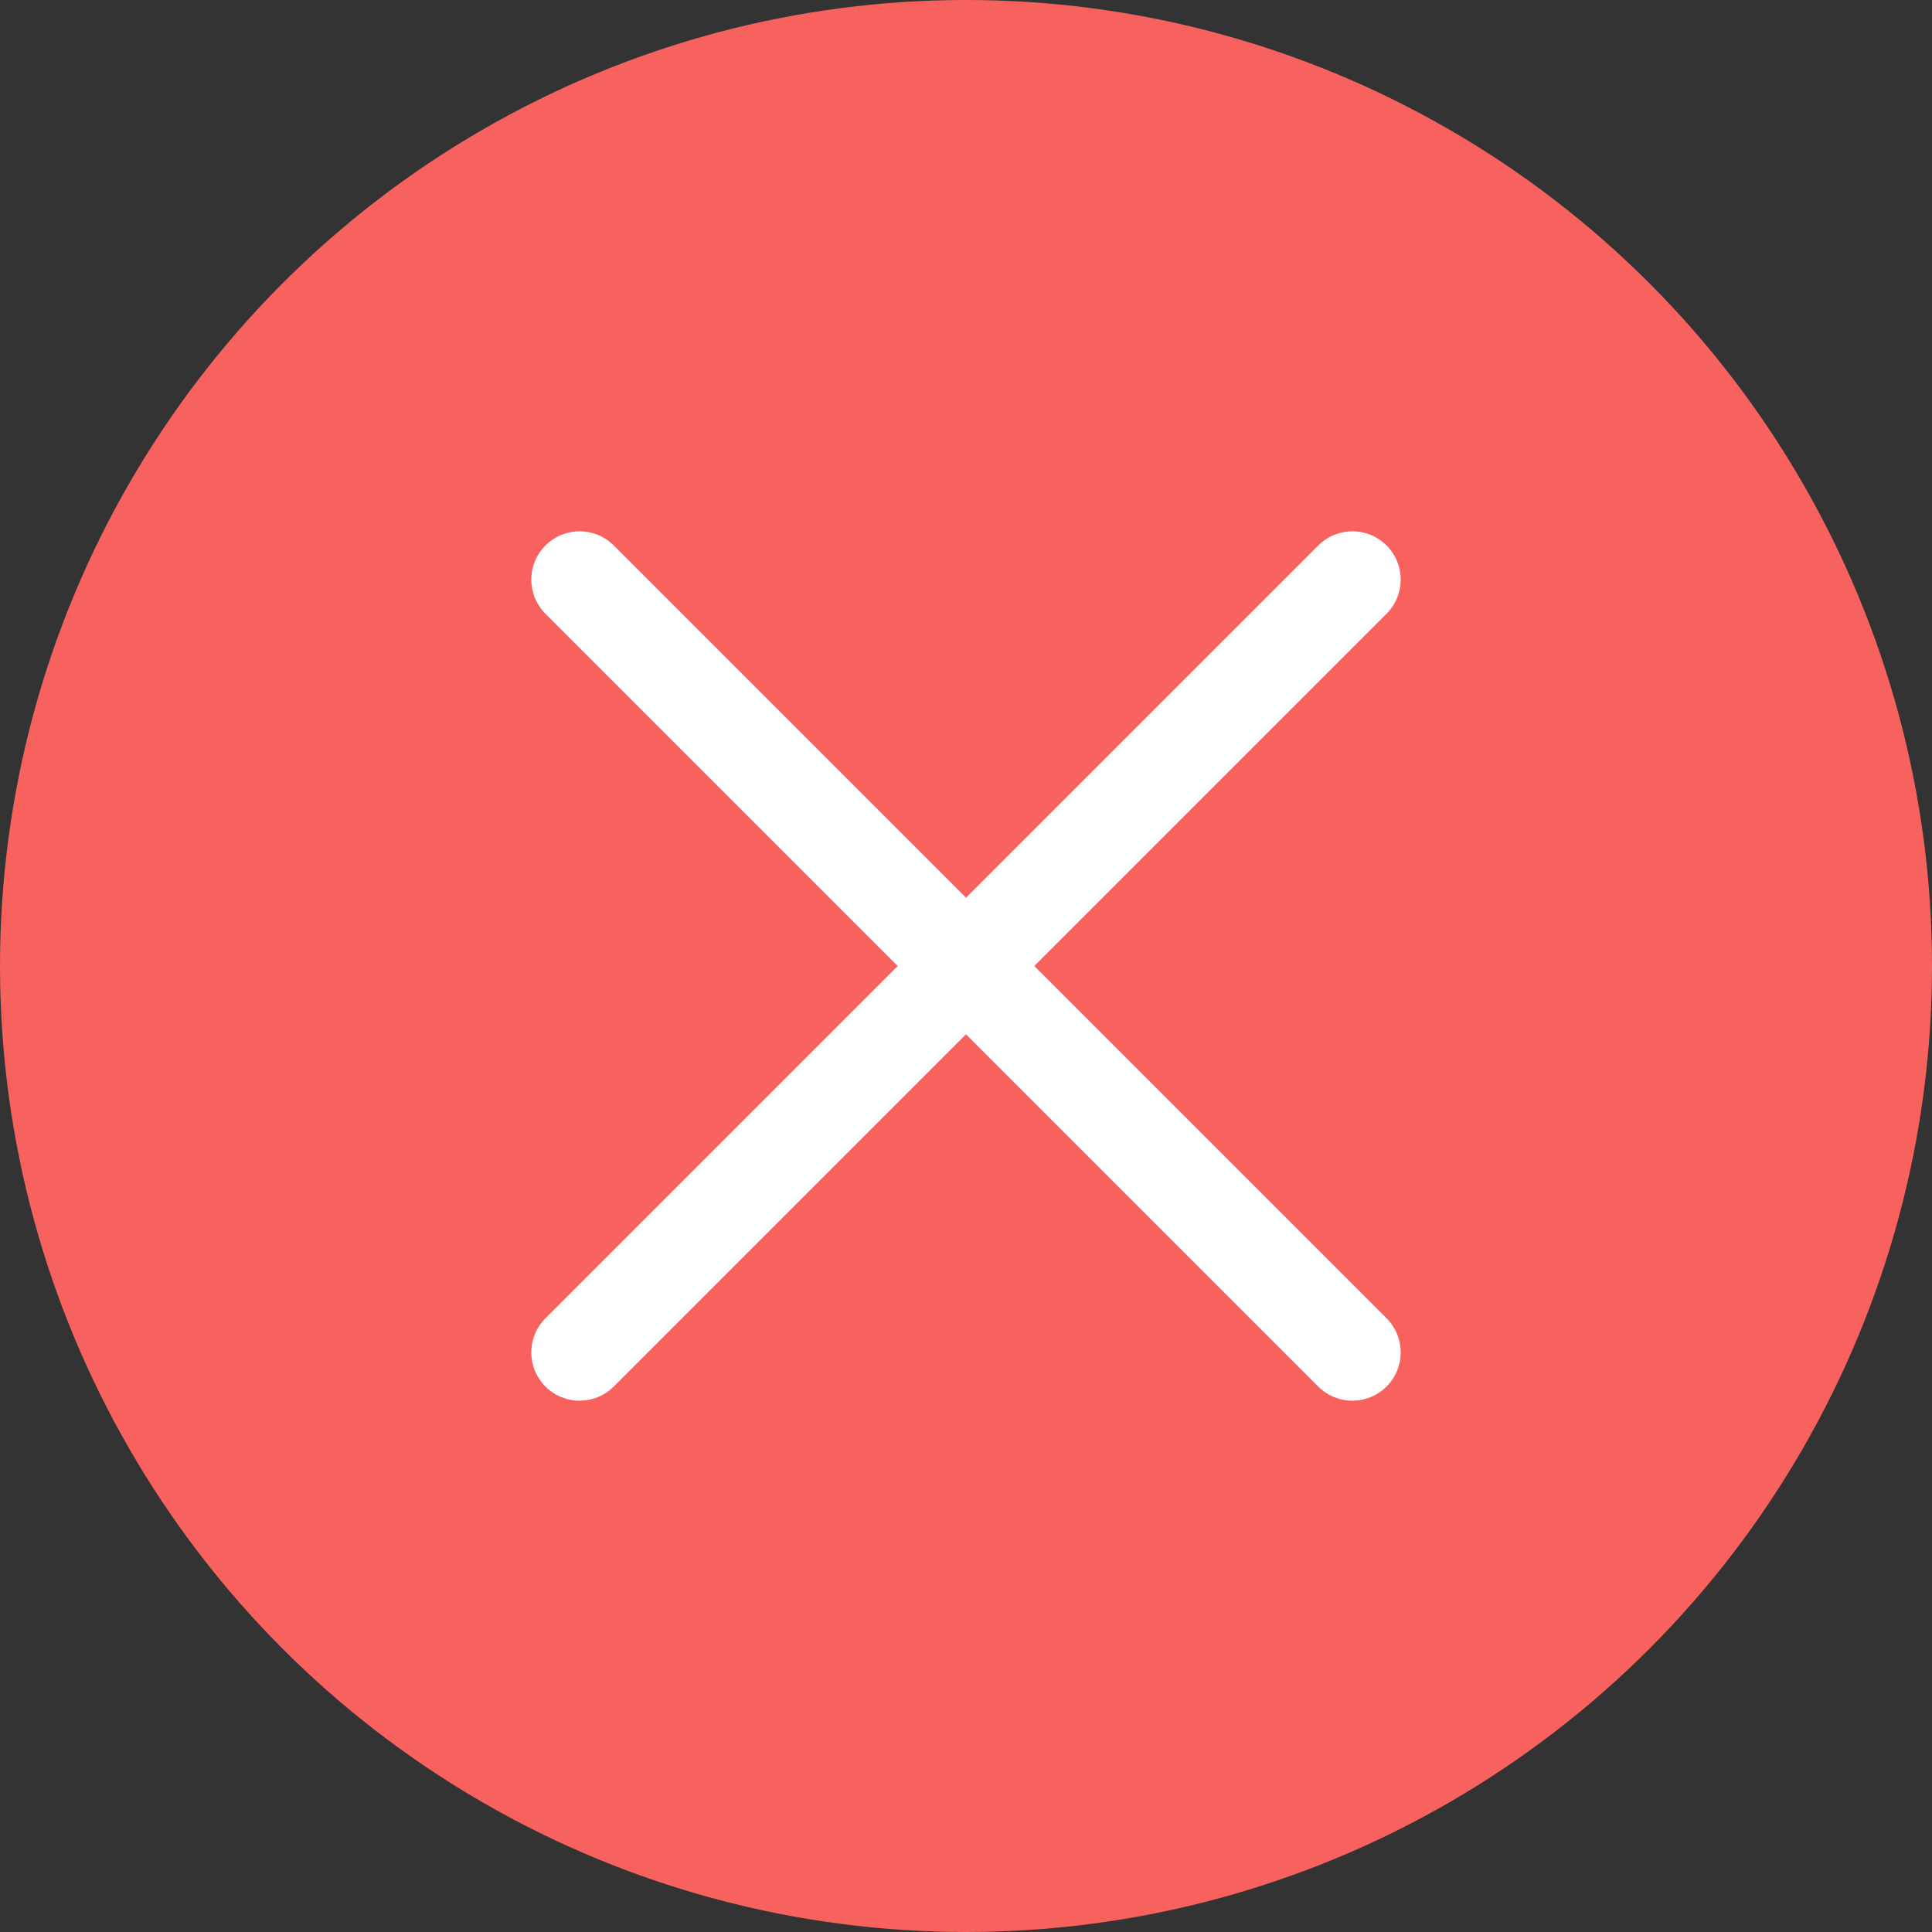 <svg width="20" height="20" viewBox="0 0 20 20" fill="none" xmlns="http://www.w3.org/2000/svg">
<rect x="0" y="0" width="20" height="20" fill="#333333" stroke="none"/>
<circle cx="10" cy="10" r="10" fill="#F7615E"/>
<path d="M14 6L6 14" stroke="white" stroke-linecap="round" stroke-linejoin="round"/>
<path d="M6 6L14 14" stroke="white" stroke-linecap="round" stroke-linejoin="round"/>
</svg>
